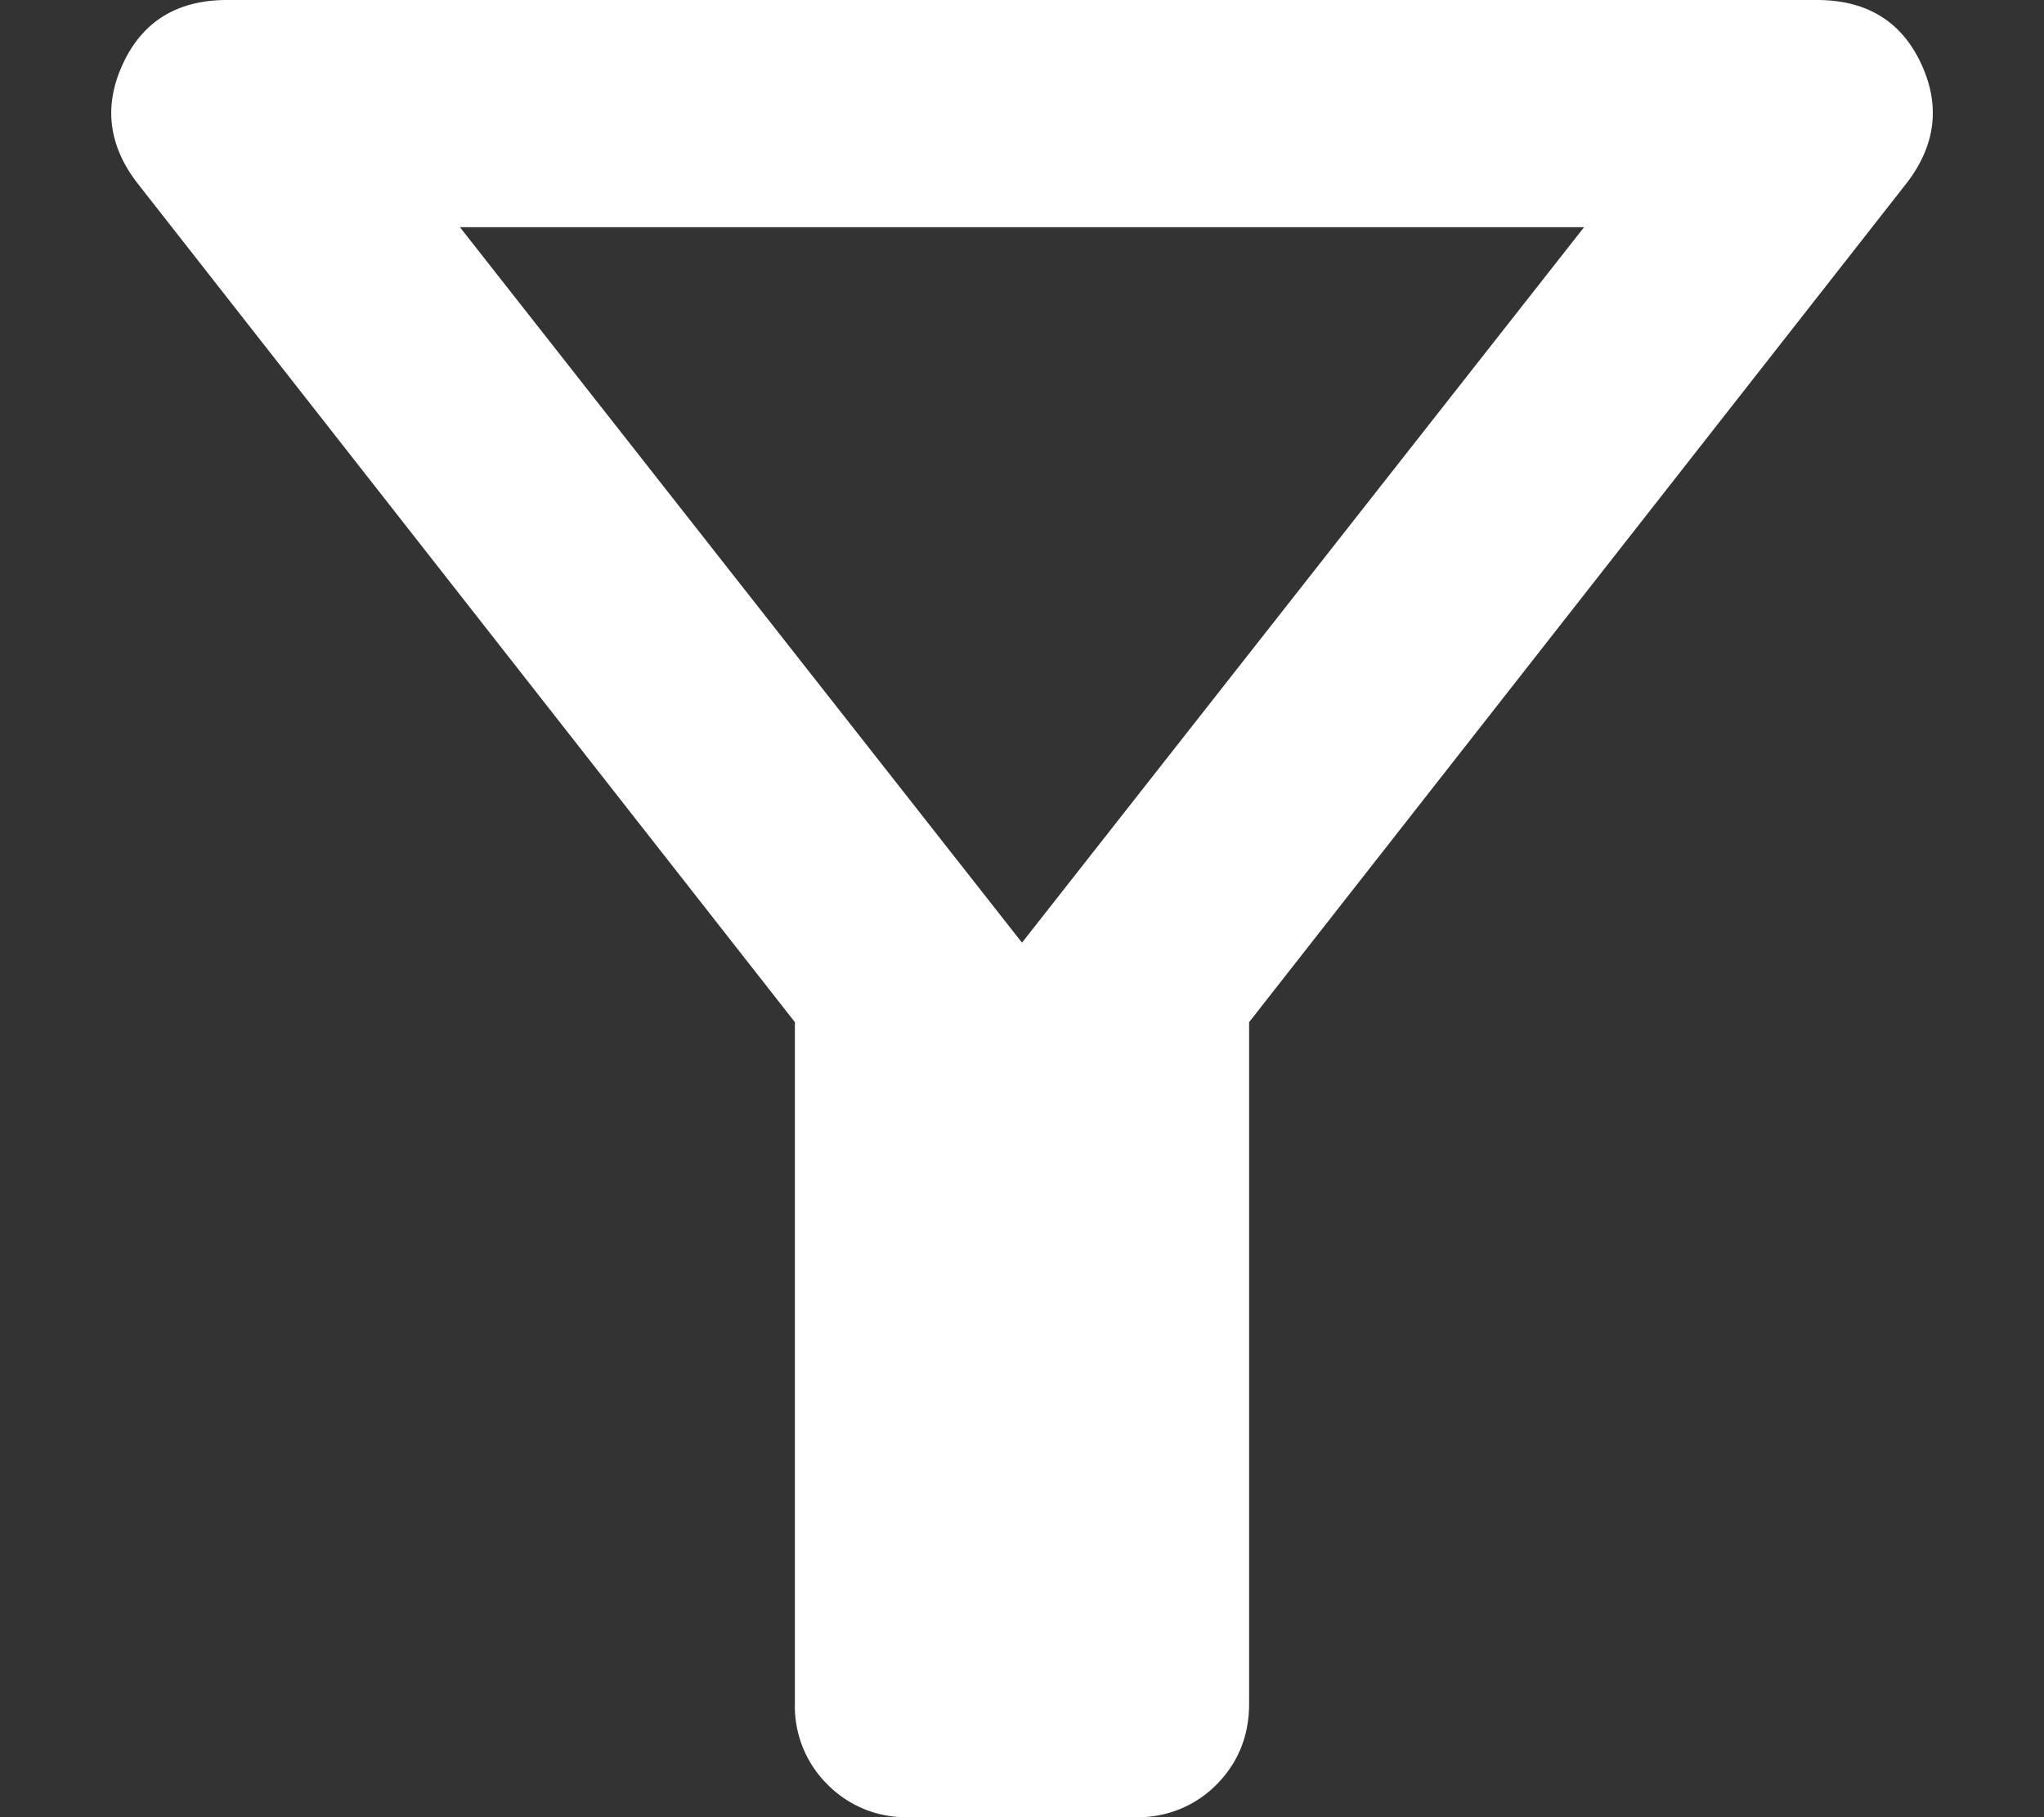 <svg width="18" height="16" fill="none" xmlns="http://www.w3.org/2000/svg"><rect width="100%" height="100%" fill="#333333" stroke="none"/><path d="M8 16a.967.967 0 01-.712-.287A.968.968 0 017 15V9L1.2 1.6C.95 1.267.913.917 1.088.55S1.567 0 2 0h14c.433 0 .738.183.913.55.175.367.137.717-.113 1.05L11 9v6c0 .283-.096.52-.287.713A.968.968 0 0110 16H8zm1-7.7L13.95 2h-9.9L9 8.3z" fill="#fff"/></svg>